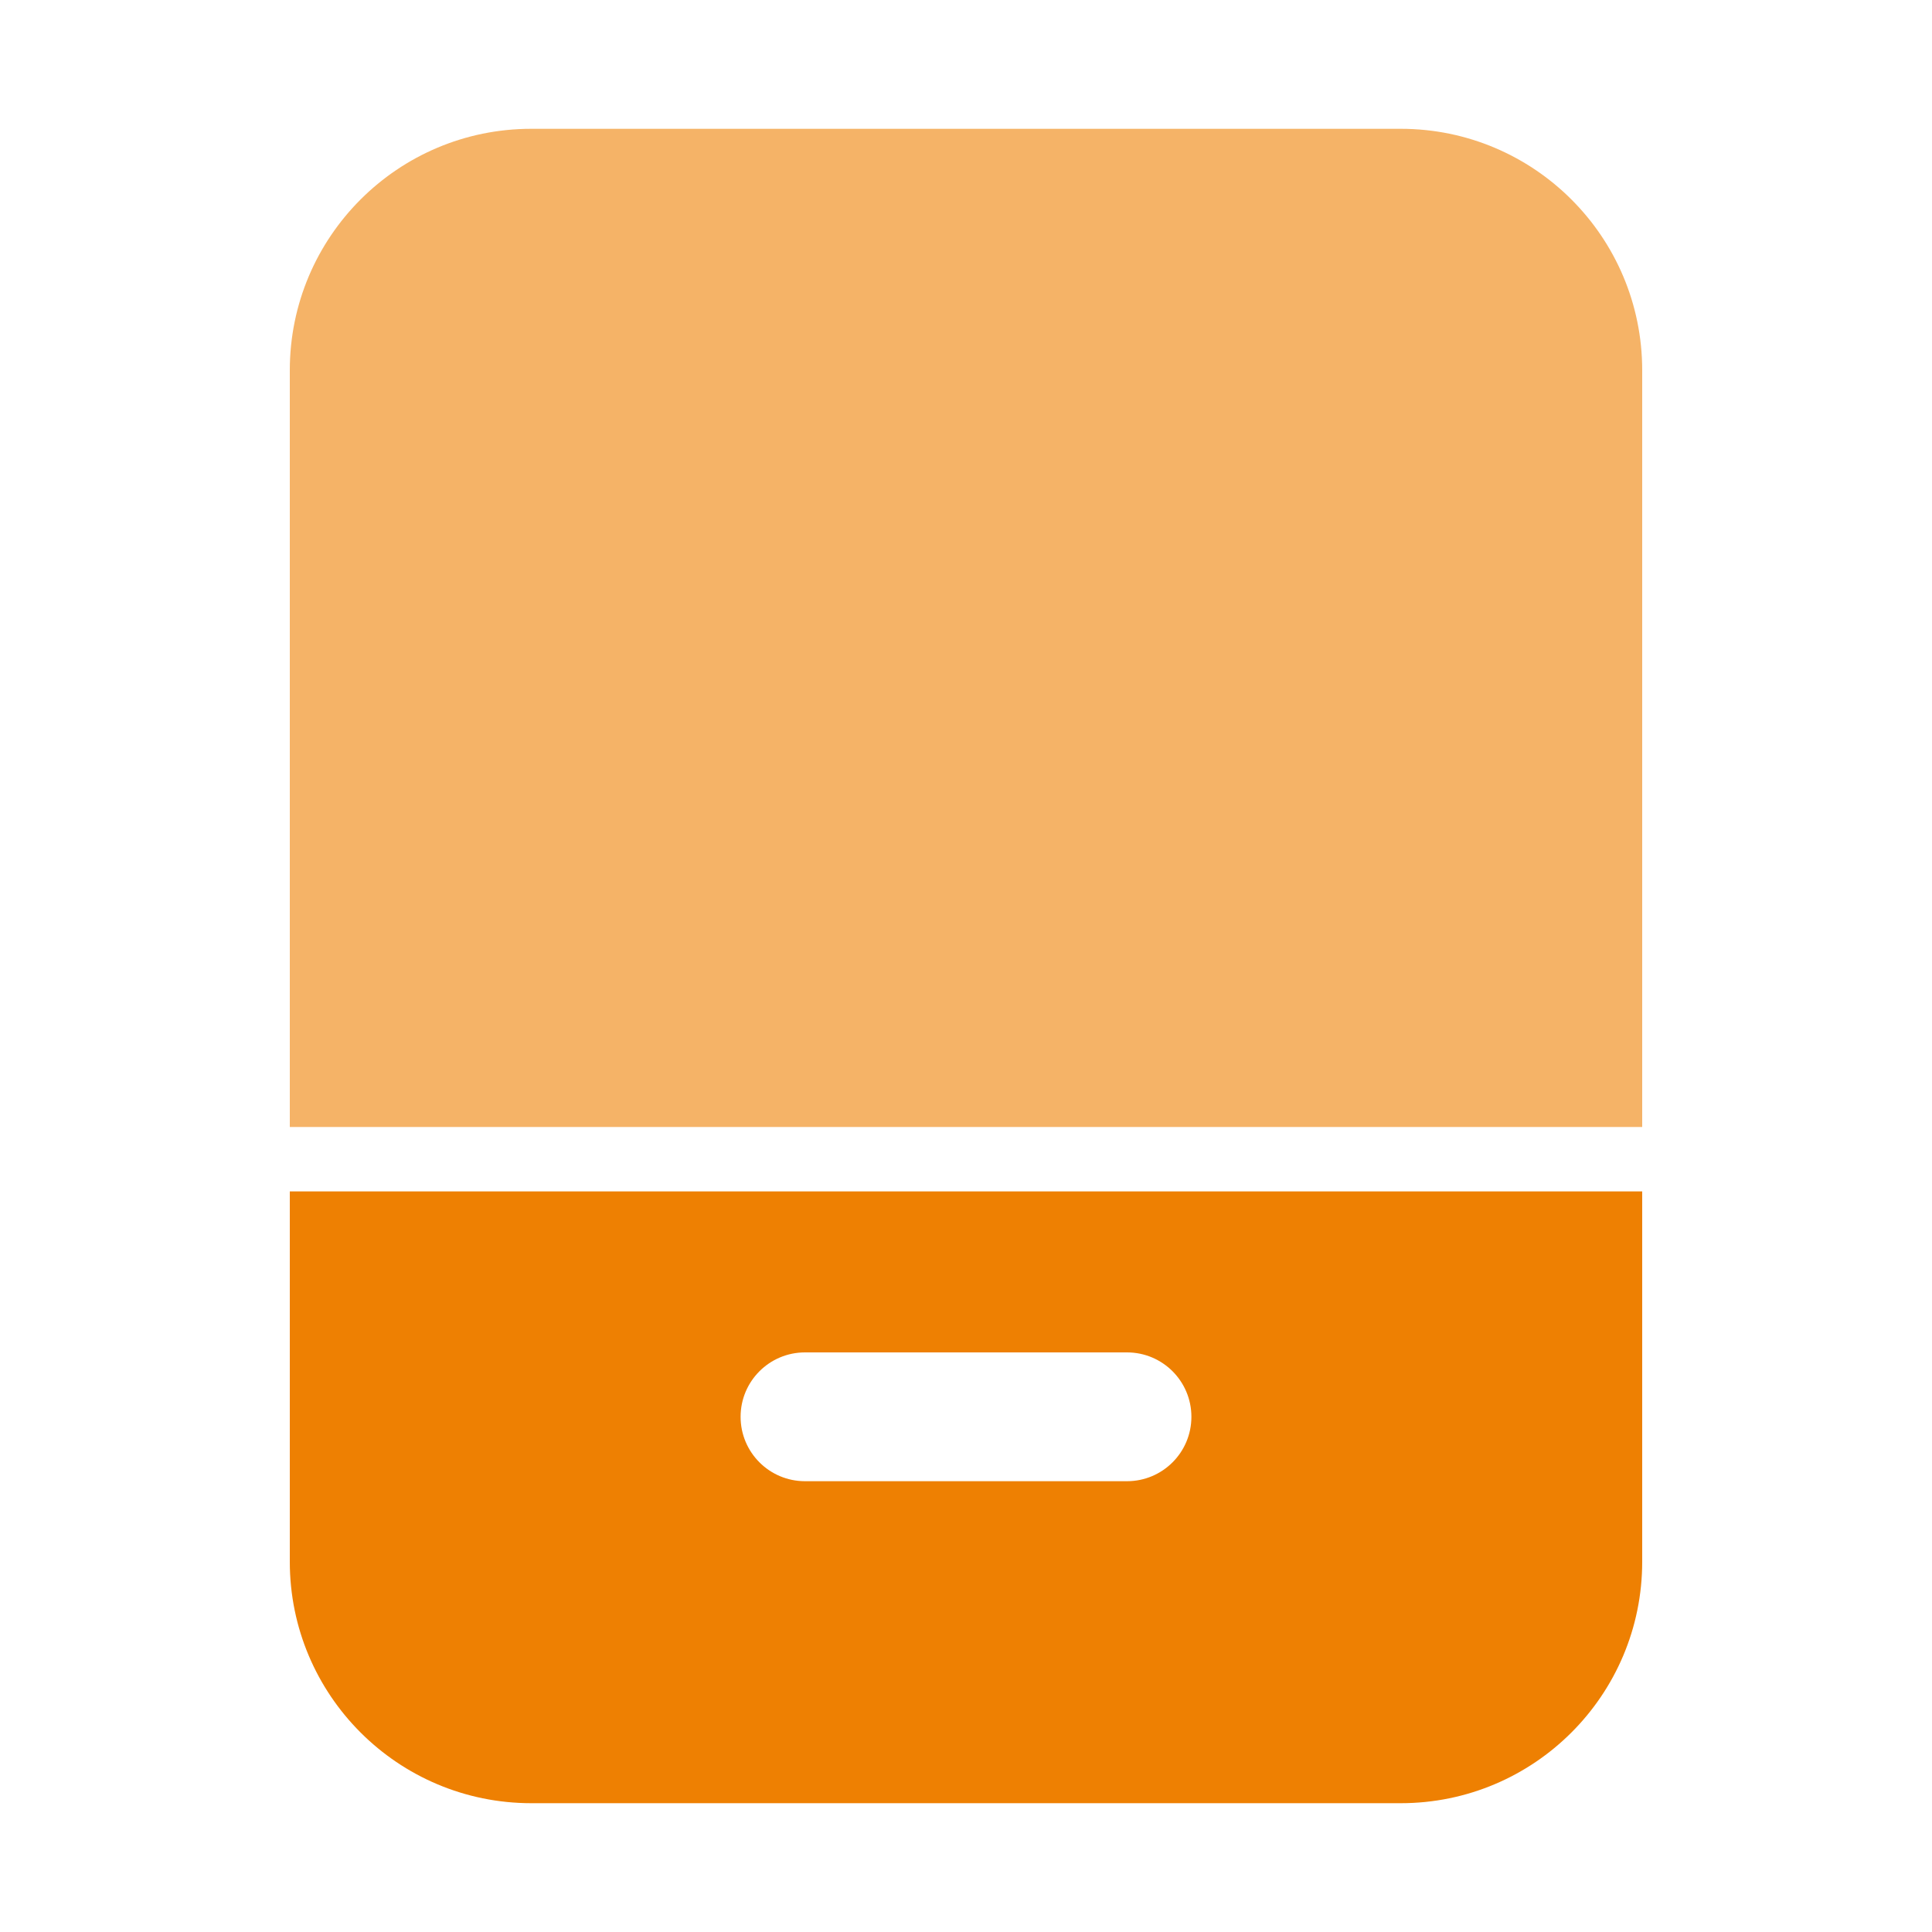 <svg xmlns="http://www.w3.org/2000/svg" viewBox="0 0 48 48" fill="#ee8002"><path opacity="0.6" d="M7.2 9.2C7.2 5.886 9.886 3.2 13.2 3.2H34.8C38.114 3.2 40.8 5.886 40.8 9.2V28H7.2V9.2Z" fill="#ee8002"></path><path fill-rule="evenodd" clip-rule="evenodd" d="M40.8 29.6H7.2V38.8C7.2 42.114 9.886 44.8 13.2 44.8H34.8C38.114 44.8 40.8 42.114 40.8 38.8V29.6ZM20 33.6C19.116 33.6 18.4 34.316 18.4 35.2C18.4 36.084 19.116 36.8 20 36.8H28C28.884 36.8 29.6 36.084 29.6 35.2C29.6 34.316 28.884 33.6 28 33.6H20Z" fill="#ee8002"></path></svg>